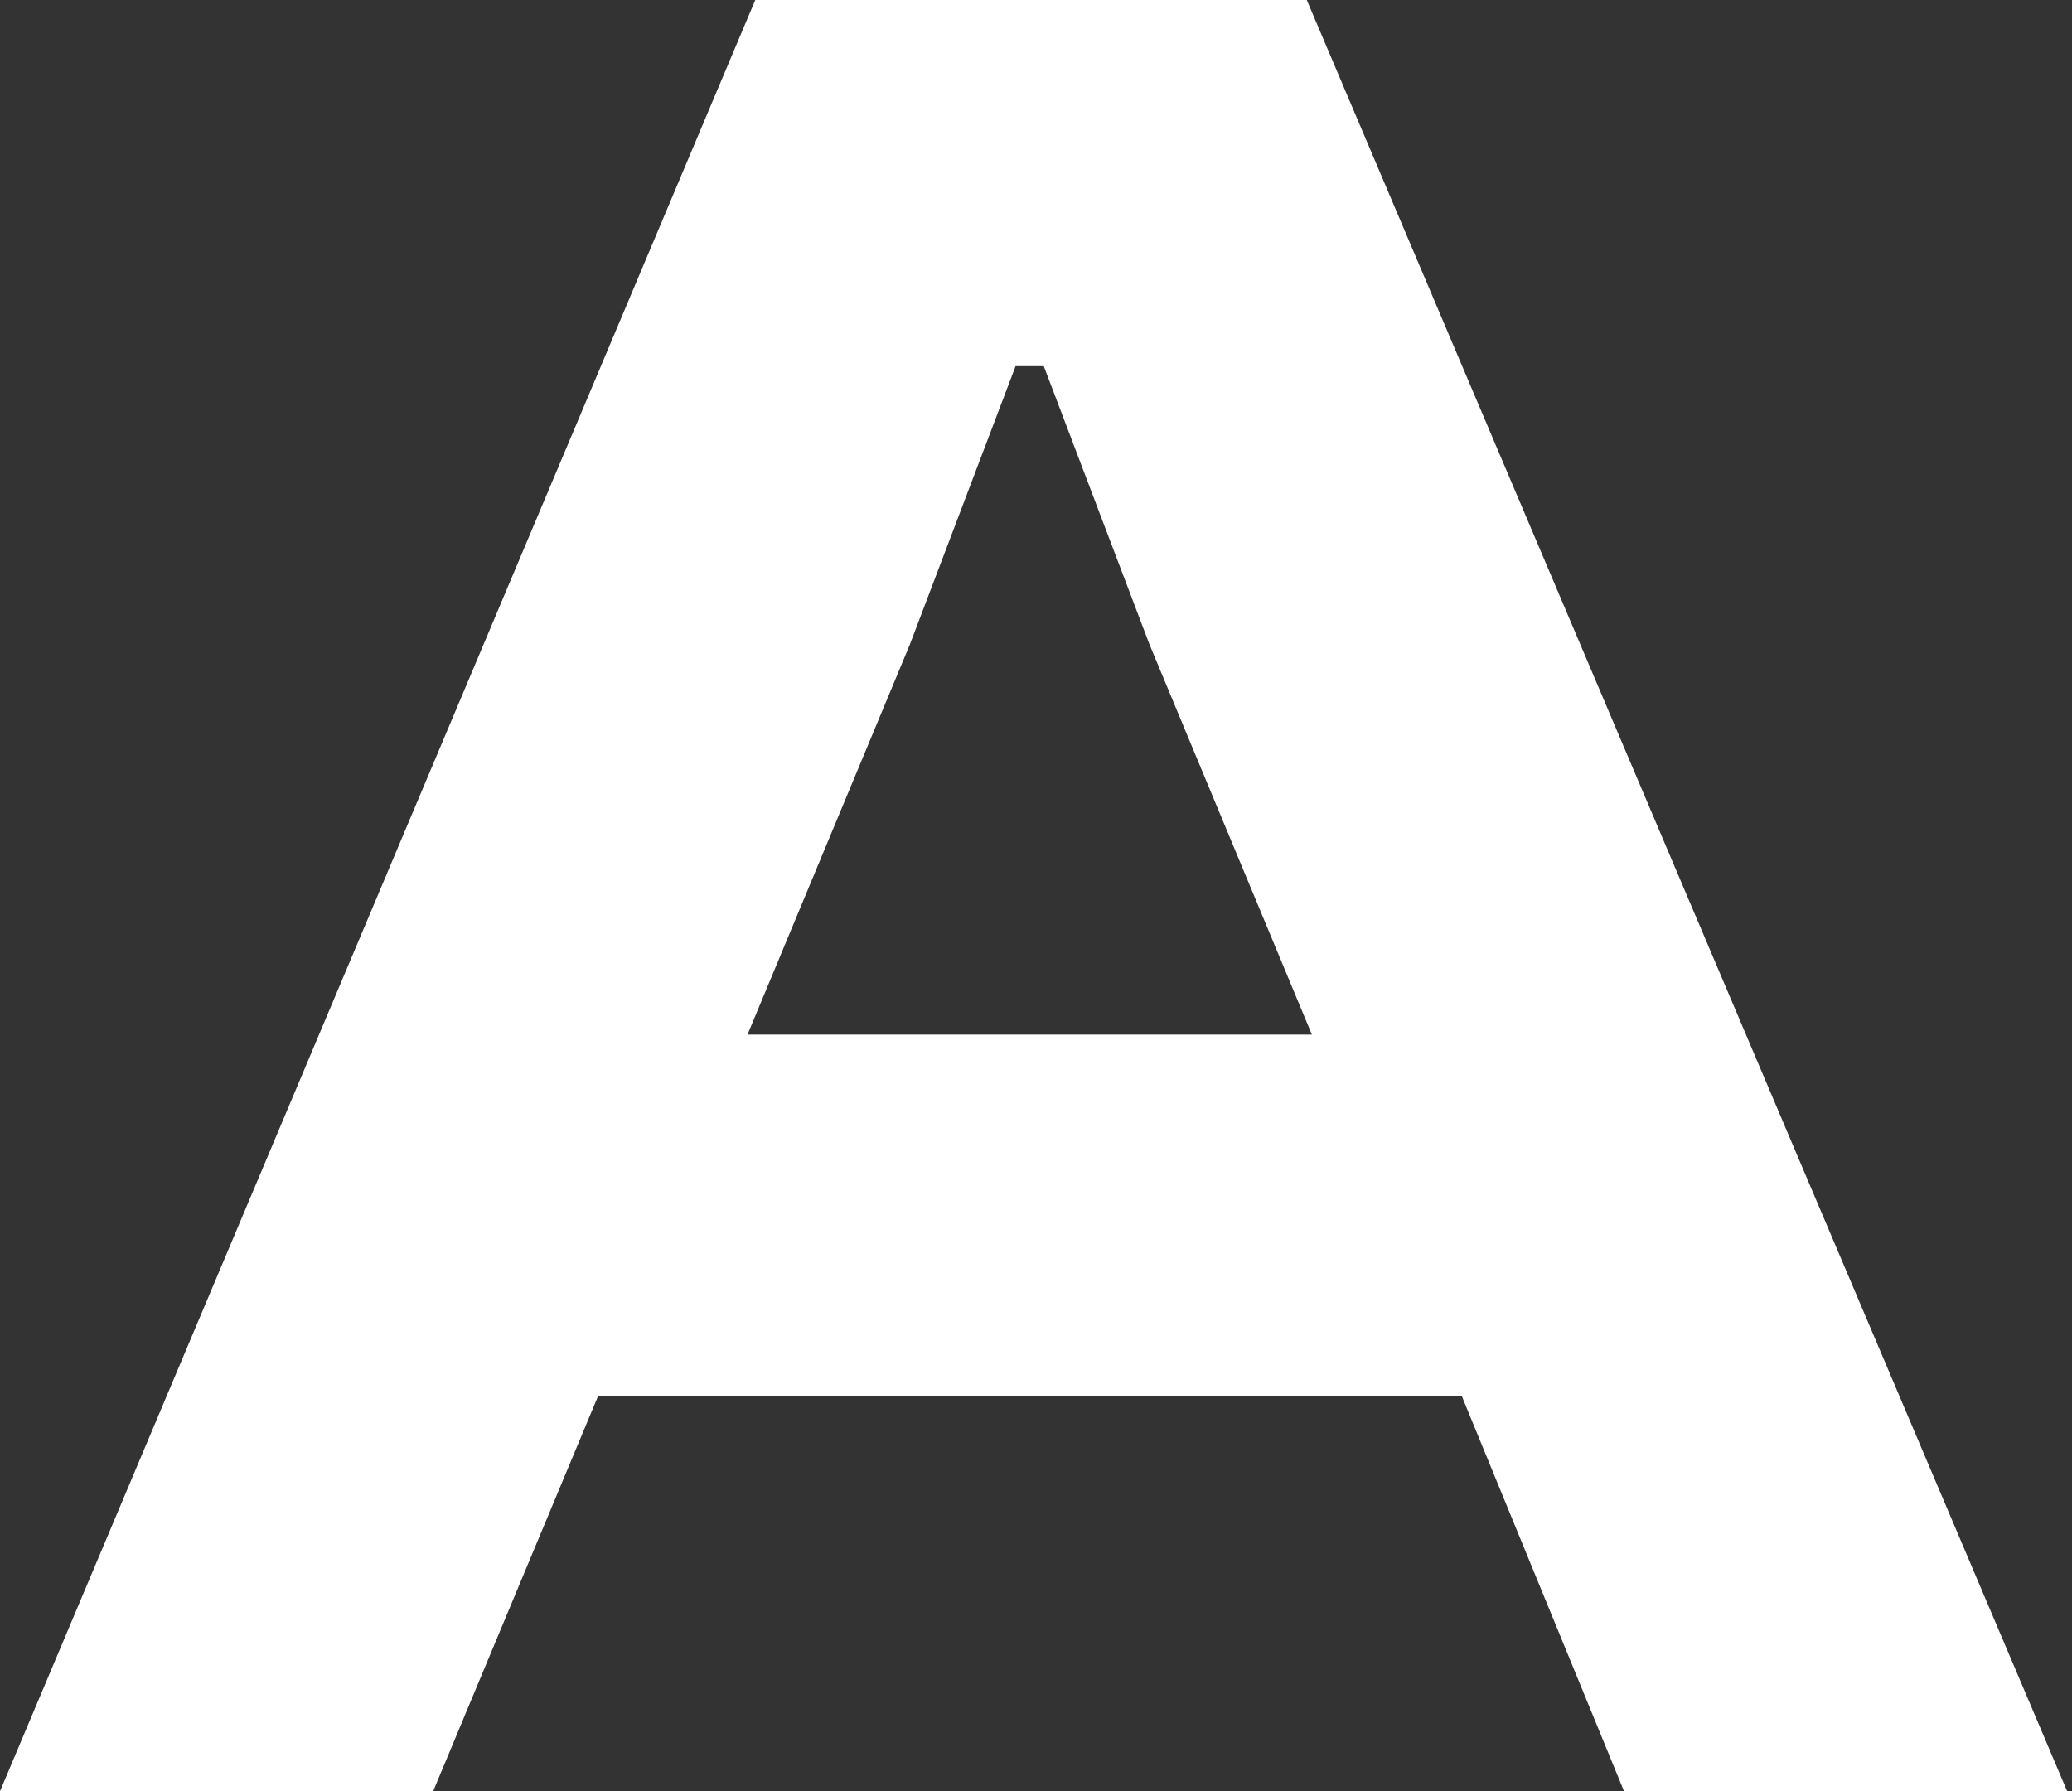 <?xml version="1.0" encoding="utf-8"?>
<svg xmlns="http://www.w3.org/2000/svg" fill="none" height="100%" overflow="visible" preserveAspectRatio="none" style="display: block;" viewBox="0 0 155 134" width="100%">
<rect x="0" y="0" width="155" height="134" fill="#333333" stroke="none"/>
<path d="M0 134.001L56.5 0H97.756L154.639 134.001H121.489L109.34 104.409H44.752L32.403 134.001H0ZM55.918 77.398H98.138L85.989 48.206L78.084 27.393H75.971L68.067 48.206L55.918 77.398Z" fill="white" id="Vector"/>
</svg>